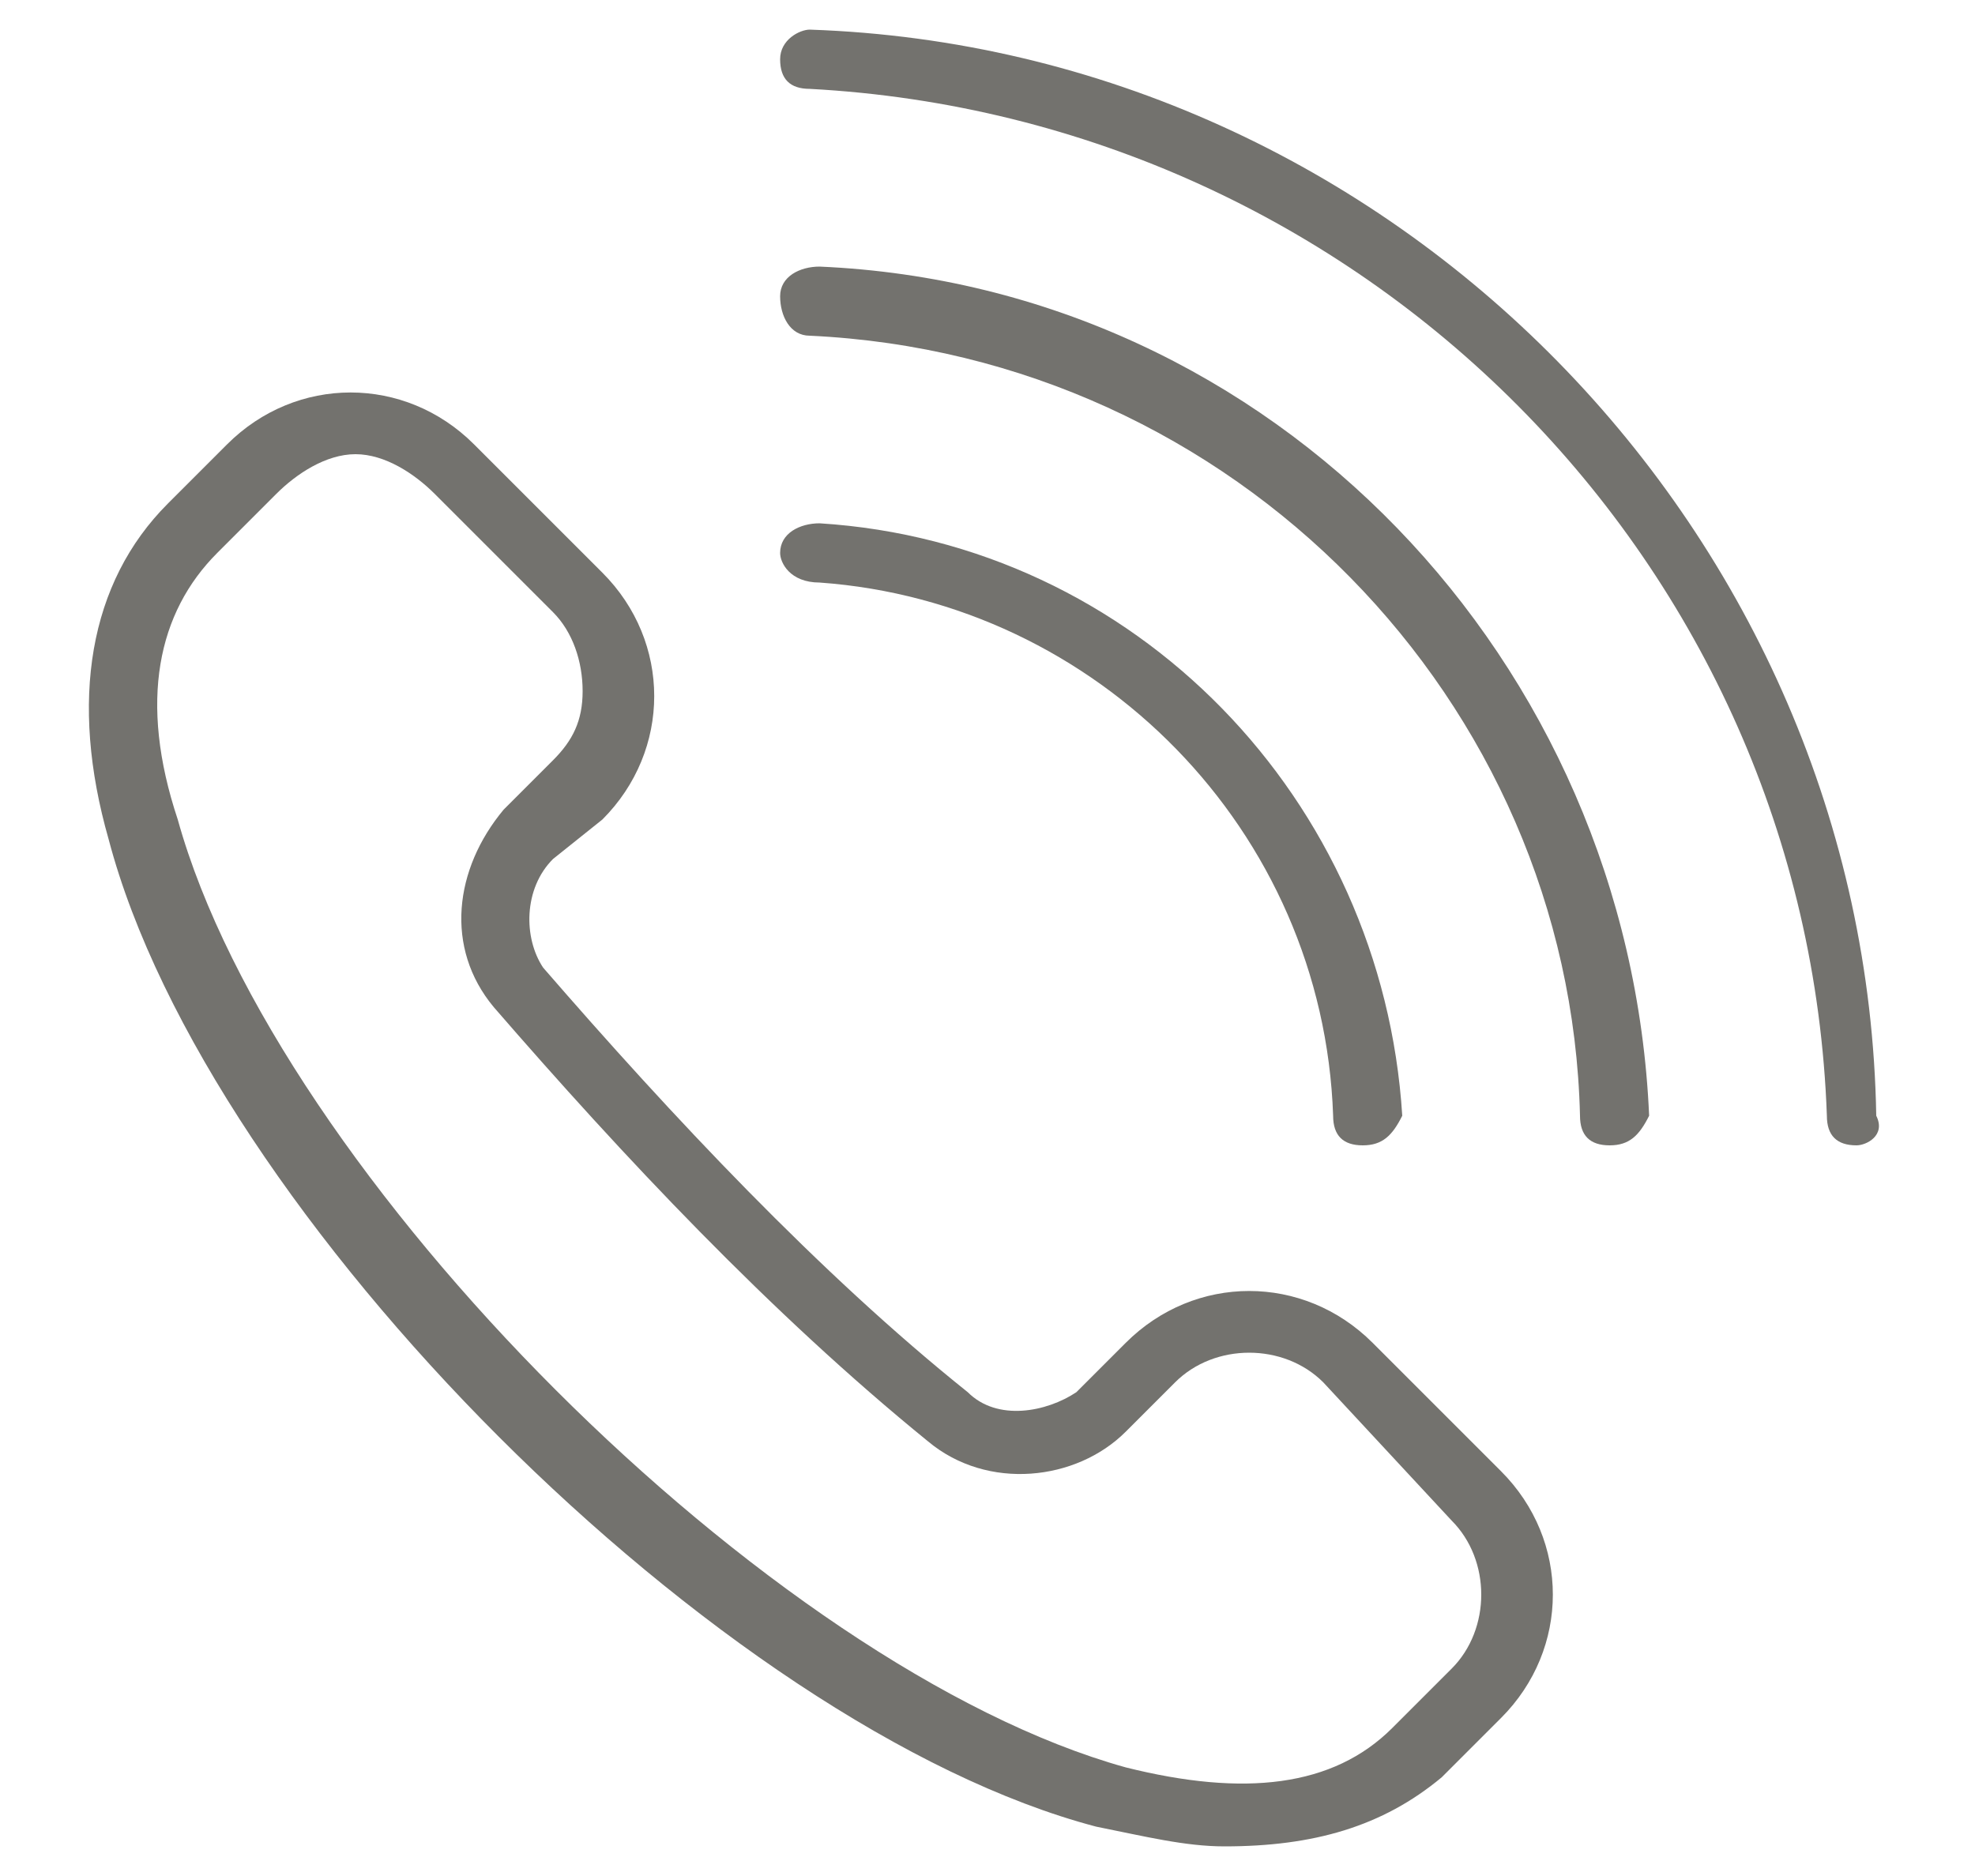 <?xml version="1.0" encoding="utf-8"?>
<!-- Generator: Adobe Illustrator 26.2.1, SVG Export Plug-In . SVG Version: 6.00 Build 0)  -->
<svg version="1.1" id="Layer_1" xmlns="http://www.w3.org/2000/svg" xmlns:xlink="http://www.w3.org/1999/xlink" x="0px" y="0px"
	 viewBox="0 0 20 19" style="enable-background:new 0 0 20 19;" xml:space="preserve">
<style type="text/css">
	.st0{fill:#73726E;}
</style>
<g>
	<path class="st0" d="M12.4,18.7c-0.4,0-0.8-0.1-1.3-0.2c-3.8-1-9-6.2-10-10C0.7,7.1,0.9,5.9,1.7,5.1l0.6-0.6c0.7-0.7,1.8-0.7,2.5,0
		l1.3,1.3c0.7,0.7,0.7,1.8,0,2.5L5.6,8.7C5.3,9,5.3,9.5,5.5,9.8c1.3,1.5,2.8,3.1,4.3,4.3c0.3,0.3,0.8,0.2,1.1,0l0.5-0.5
		c0.7-0.7,1.8-0.7,2.5,0l1.3,1.3c0.7,0.7,0.7,1.8,0,2.5l0,0l0,0l0,0c0,0,0,0,0,0l-0.6,0.6C14,18.5,13.3,18.7,12.4,18.7z M2.8,5
		L2.2,5.6C1.6,6.2,1.4,7.1,1.8,8.3c1,3.6,6,8.6,9.6,9.6c1.2,0.3,2.1,0.2,2.7-0.4l0.6-0.6c0.4-0.4,0.4-1.1,0-1.5L13.4,14
		c-0.4-0.4-1.1-0.4-1.5,0l-0.5,0.5c-0.5,0.5-1.4,0.6-2,0.1c-1.6-1.3-3.1-2.9-4.4-4.4c-0.5-0.6-0.4-1.4,0.1-2l0.5-0.5
		C5.8,7.5,5.9,7.3,5.9,7c0-0.3-0.1-0.6-0.3-0.8L4.4,5C4.2,4.8,3.9,4.6,3.6,4.6C3.3,4.6,3,4.8,2.8,5L2.8,5z"/>
</g>
<g>
	<g>
		<path class="st0" d="M13.8,11.6c-0.2,0-0.3-0.1-0.3-0.3c-0.1-2.9-2.4-5.2-5.2-5.4C8,5.9,7.9,5.7,7.9,5.6c0-0.2,0.2-0.3,0.4-0.3
			c3.2,0.2,5.7,2.8,5.9,6C14.1,11.5,14,11.6,13.8,11.6C13.8,11.6,13.8,11.6,13.8,11.6z"/>
	</g>
	<g>
		<path class="st0" d="M16.3,11.6c-0.2,0-0.3-0.1-0.3-0.3c-0.1-4.2-3.5-7.7-7.8-7.9C8,3.4,7.9,3.2,7.9,3c0-0.2,0.2-0.3,0.4-0.3
			c4.6,0.2,8.2,4,8.4,8.6C16.6,11.5,16.5,11.6,16.3,11.6C16.3,11.6,16.3,11.6,16.3,11.6z"/>
	</g>
	<g>
		<path class="st0" d="M18.8,11.6c-0.2,0-0.3-0.1-0.3-0.3C18.3,5.7,13.8,1.2,8.2,0.9C8,0.9,7.9,0.8,7.9,0.6c0-0.2,0.2-0.3,0.3-0.3
			c5.9,0.2,10.7,5.1,10.8,11C19.1,11.5,18.9,11.6,18.8,11.6C18.8,11.6,18.8,11.6,18.8,11.6z"/>
	</g>
</g>
</svg>
